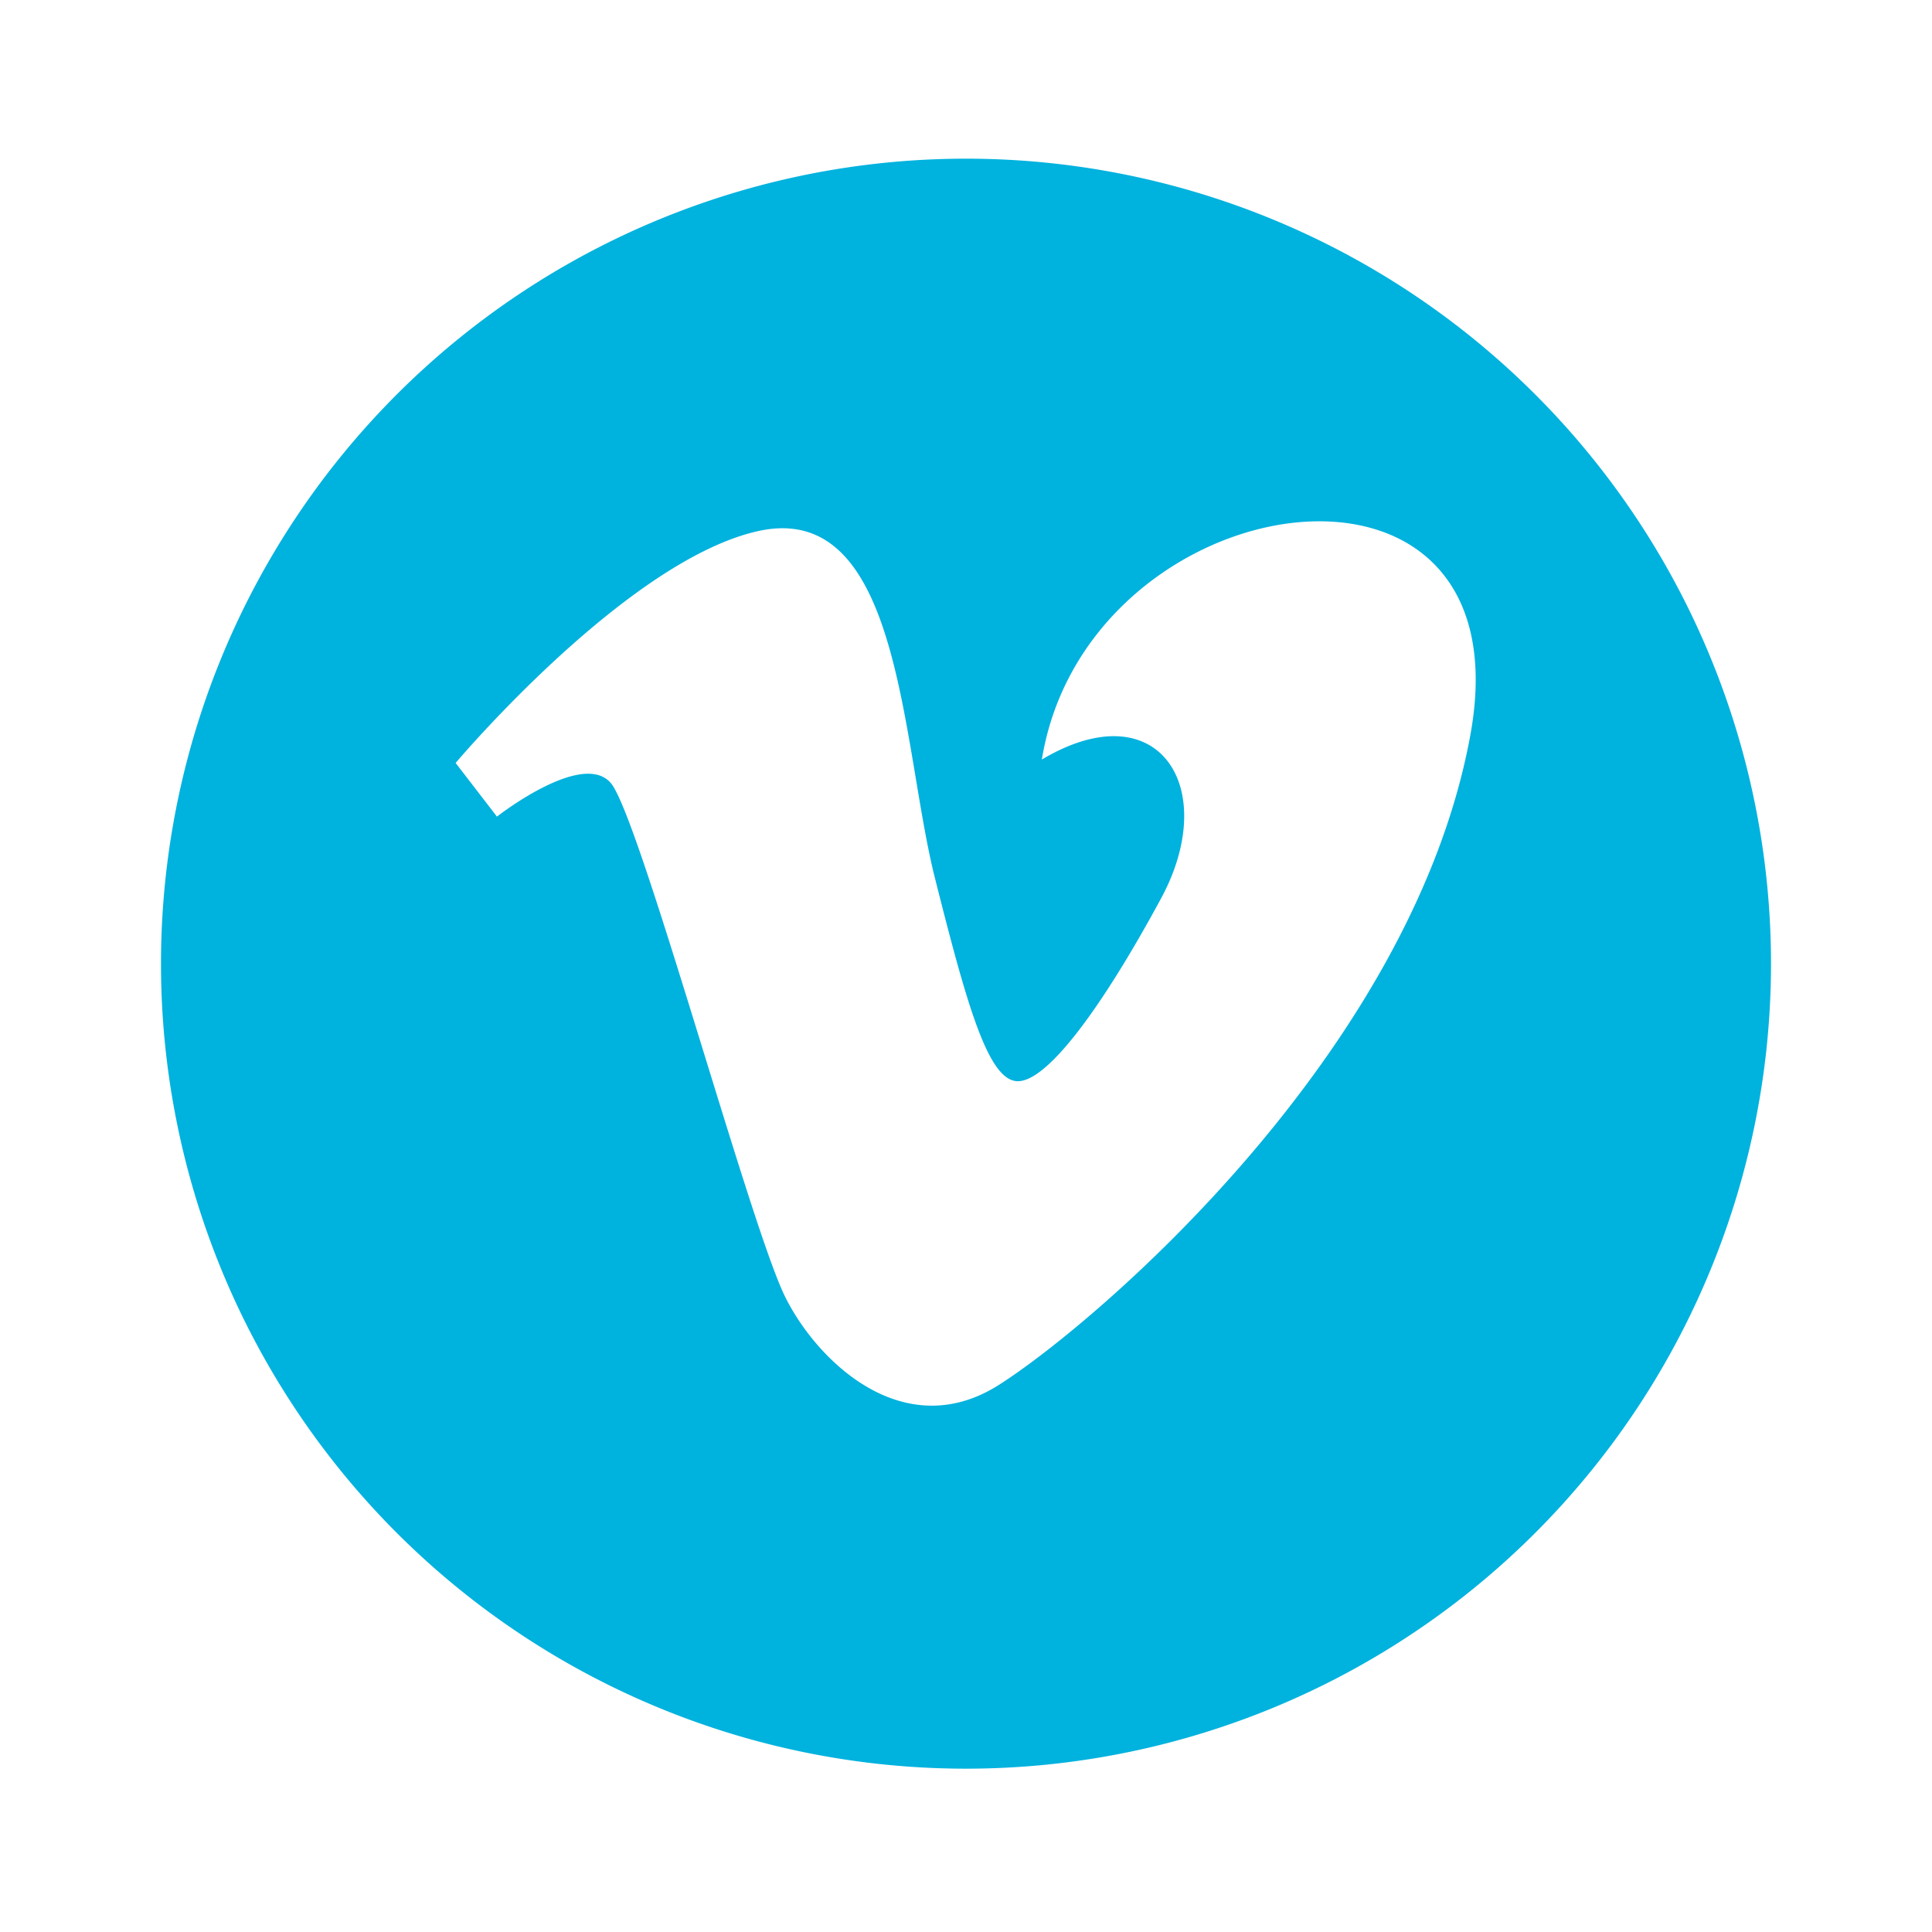 <svg xmlns="http://www.w3.org/2000/svg" viewBox="0 0 108 108">
  <title>vimeo</title>
  <g id="Layer_2" data-name="Layer 2">
    <g id="Icons">
      <g>
        <circle cx="54" cy="54" r="54" style="fill: #fff;opacity: 0"/>
        <path d="M54,8.87a45,45,0,1,0,45,45A45,45,0,0,0,54,8.87ZM82.21,41C79,58.85,61.21,74,55.85,77.41s-10.25-1.38-12-5c-2-4.17-8.11-26.75-9.7-28.63s-6.37,1.87-6.37,1.87l-2.31-3s9.7-11.51,17.09-13c7.83-1.53,7.82,11.94,9.7,19.42,1.82,7.23,3,11.37,4.64,11.37s4.64-4,8-10.21-.14-11.66-6.66-7.77C60.77,26.91,85.39,23.18,82.21,41Z" style="fill: #00b2de"/>
      </g>
    </g>
  </g>
</svg>
